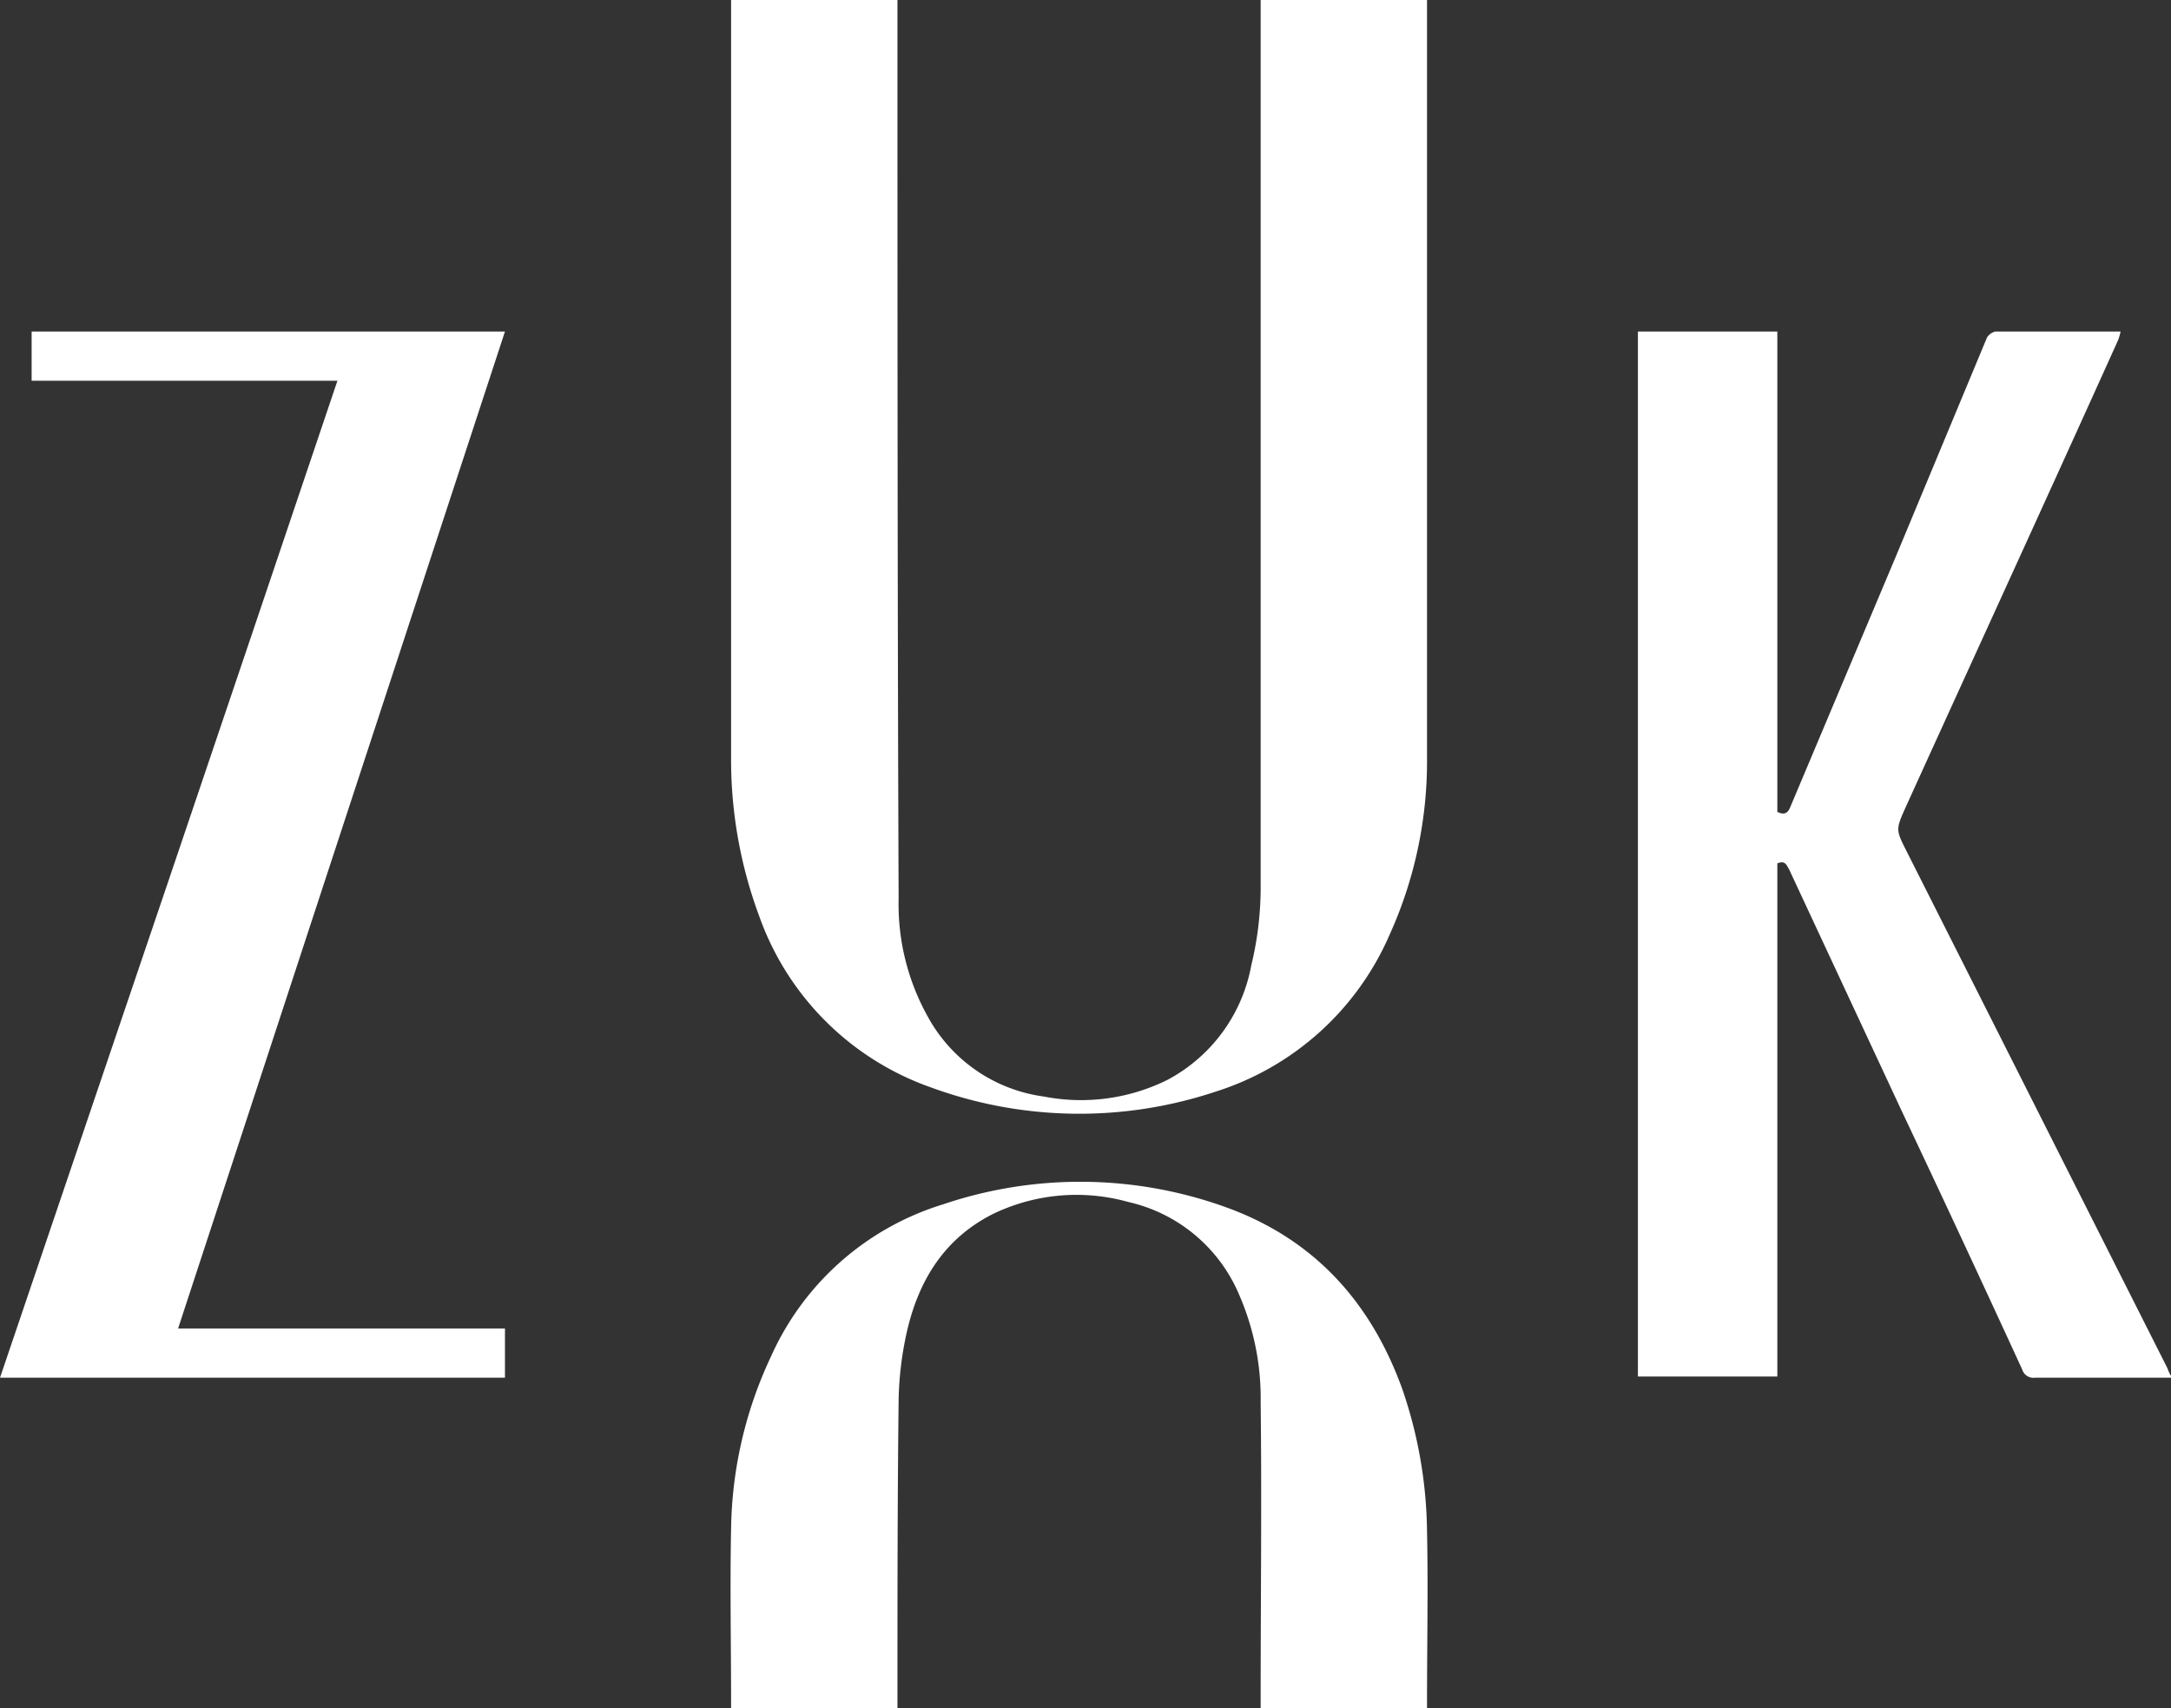 <svg xmlns="http://www.w3.org/2000/svg" id="bd70685e-7aa6-4d83-9c24-158ab8fa4d6d" data-name="Capa 1" width="185.3" height="145.8" viewBox="0 0 185.3 145.8"><rect x="0" y="0" width="185.3" height="145.8" fill="#333333" stroke="none"/><defs><style> .ecb43d84-1d0f-4786-ab7d-c9544356afc2 { fill: #fff; } </style></defs><g><path class="ecb43d84-1d0f-4786-ab7d-c9544356afc2" d="M70.4,8.3H84.6V9.5c0,25.2,0,50.3.1,75.5a19.7,19.7,0,0,0,2.5,10.1,13.3,13.3,0,0,0,9.9,6.8,16.6,16.6,0,0,0,10.5-1.4,13.9,13.9,0,0,0,7.2-9.8,28.2,28.2,0,0,0,.8-6.5V8.3h14.2V73a35.9,35.9,0,0,1-3.2,15.1,24.1,24.1,0,0,1-14.9,13.4,36.8,36.8,0,0,1-24.3-.4A24,24,0,0,1,72.8,86.5a38.3,38.3,0,0,1-2.4-13.4V8.3Z" transform="translate(-8 -8.3)"></path><path class="ecb43d84-1d0f-4786-ab7d-c9544356afc2" d="M147.8,36.6h11.9v41c.6.3.9.1,1.1-.4l9.1-21.6,7.7-18.5a1.2,1.2,0,0,1,.7-.5H189a6.4,6.4,0,0,1-.2.7c-6,13.3-12.1,26.6-18.1,39.8-.9,2-.9,2,0,3.8L193,125.1a3,3,0,0,0,.4.8H181.7a1,1,0,0,1-1.1-.7c-3.4-7.4-6.8-14.7-10.3-22.1l-9.6-20.6c-.2-.3-.3-.8-1-.5v43.8H147.8Z" transform="translate(-8 -8.3)"></path><path class="ecb43d84-1d0f-4786-ab7d-c9544356afc2" d="M51.1,121.7v4.2H8c9.6-28.3,19.2-56.6,28.8-85.1H10.7V36.6H51.1L23.2,121.7Z" transform="translate(-8 -8.3)"></path><path class="ecb43d84-1d0f-4786-ab7d-c9544356afc2" d="M70.4,154.2v-.7c0-4.9-.1-9.8,0-14.7a35.6,35.6,0,0,1,3.4-14.7,23.7,23.7,0,0,1,14.7-13,36.6,36.6,0,0,1,24,.2c7.6,2.7,12.5,8.1,15.2,15.6a38.5,38.5,0,0,1,2.1,12.1c.1,4.8,0,9.7,0,14.5v.7H115.6v-1c0-8.4.1-16.8,0-25.2a22.1,22.1,0,0,0-1.8-9.1,13.5,13.5,0,0,0-9.5-8,16.4,16.4,0,0,0-11.5,1c-4.2,2.1-6.4,5.7-7.4,10.1a28.7,28.7,0,0,0-.7,5.8c-.1,8.5-.1,16.9-.1,25.4v1Z" transform="translate(-8 -8.3)"></path></g></svg>